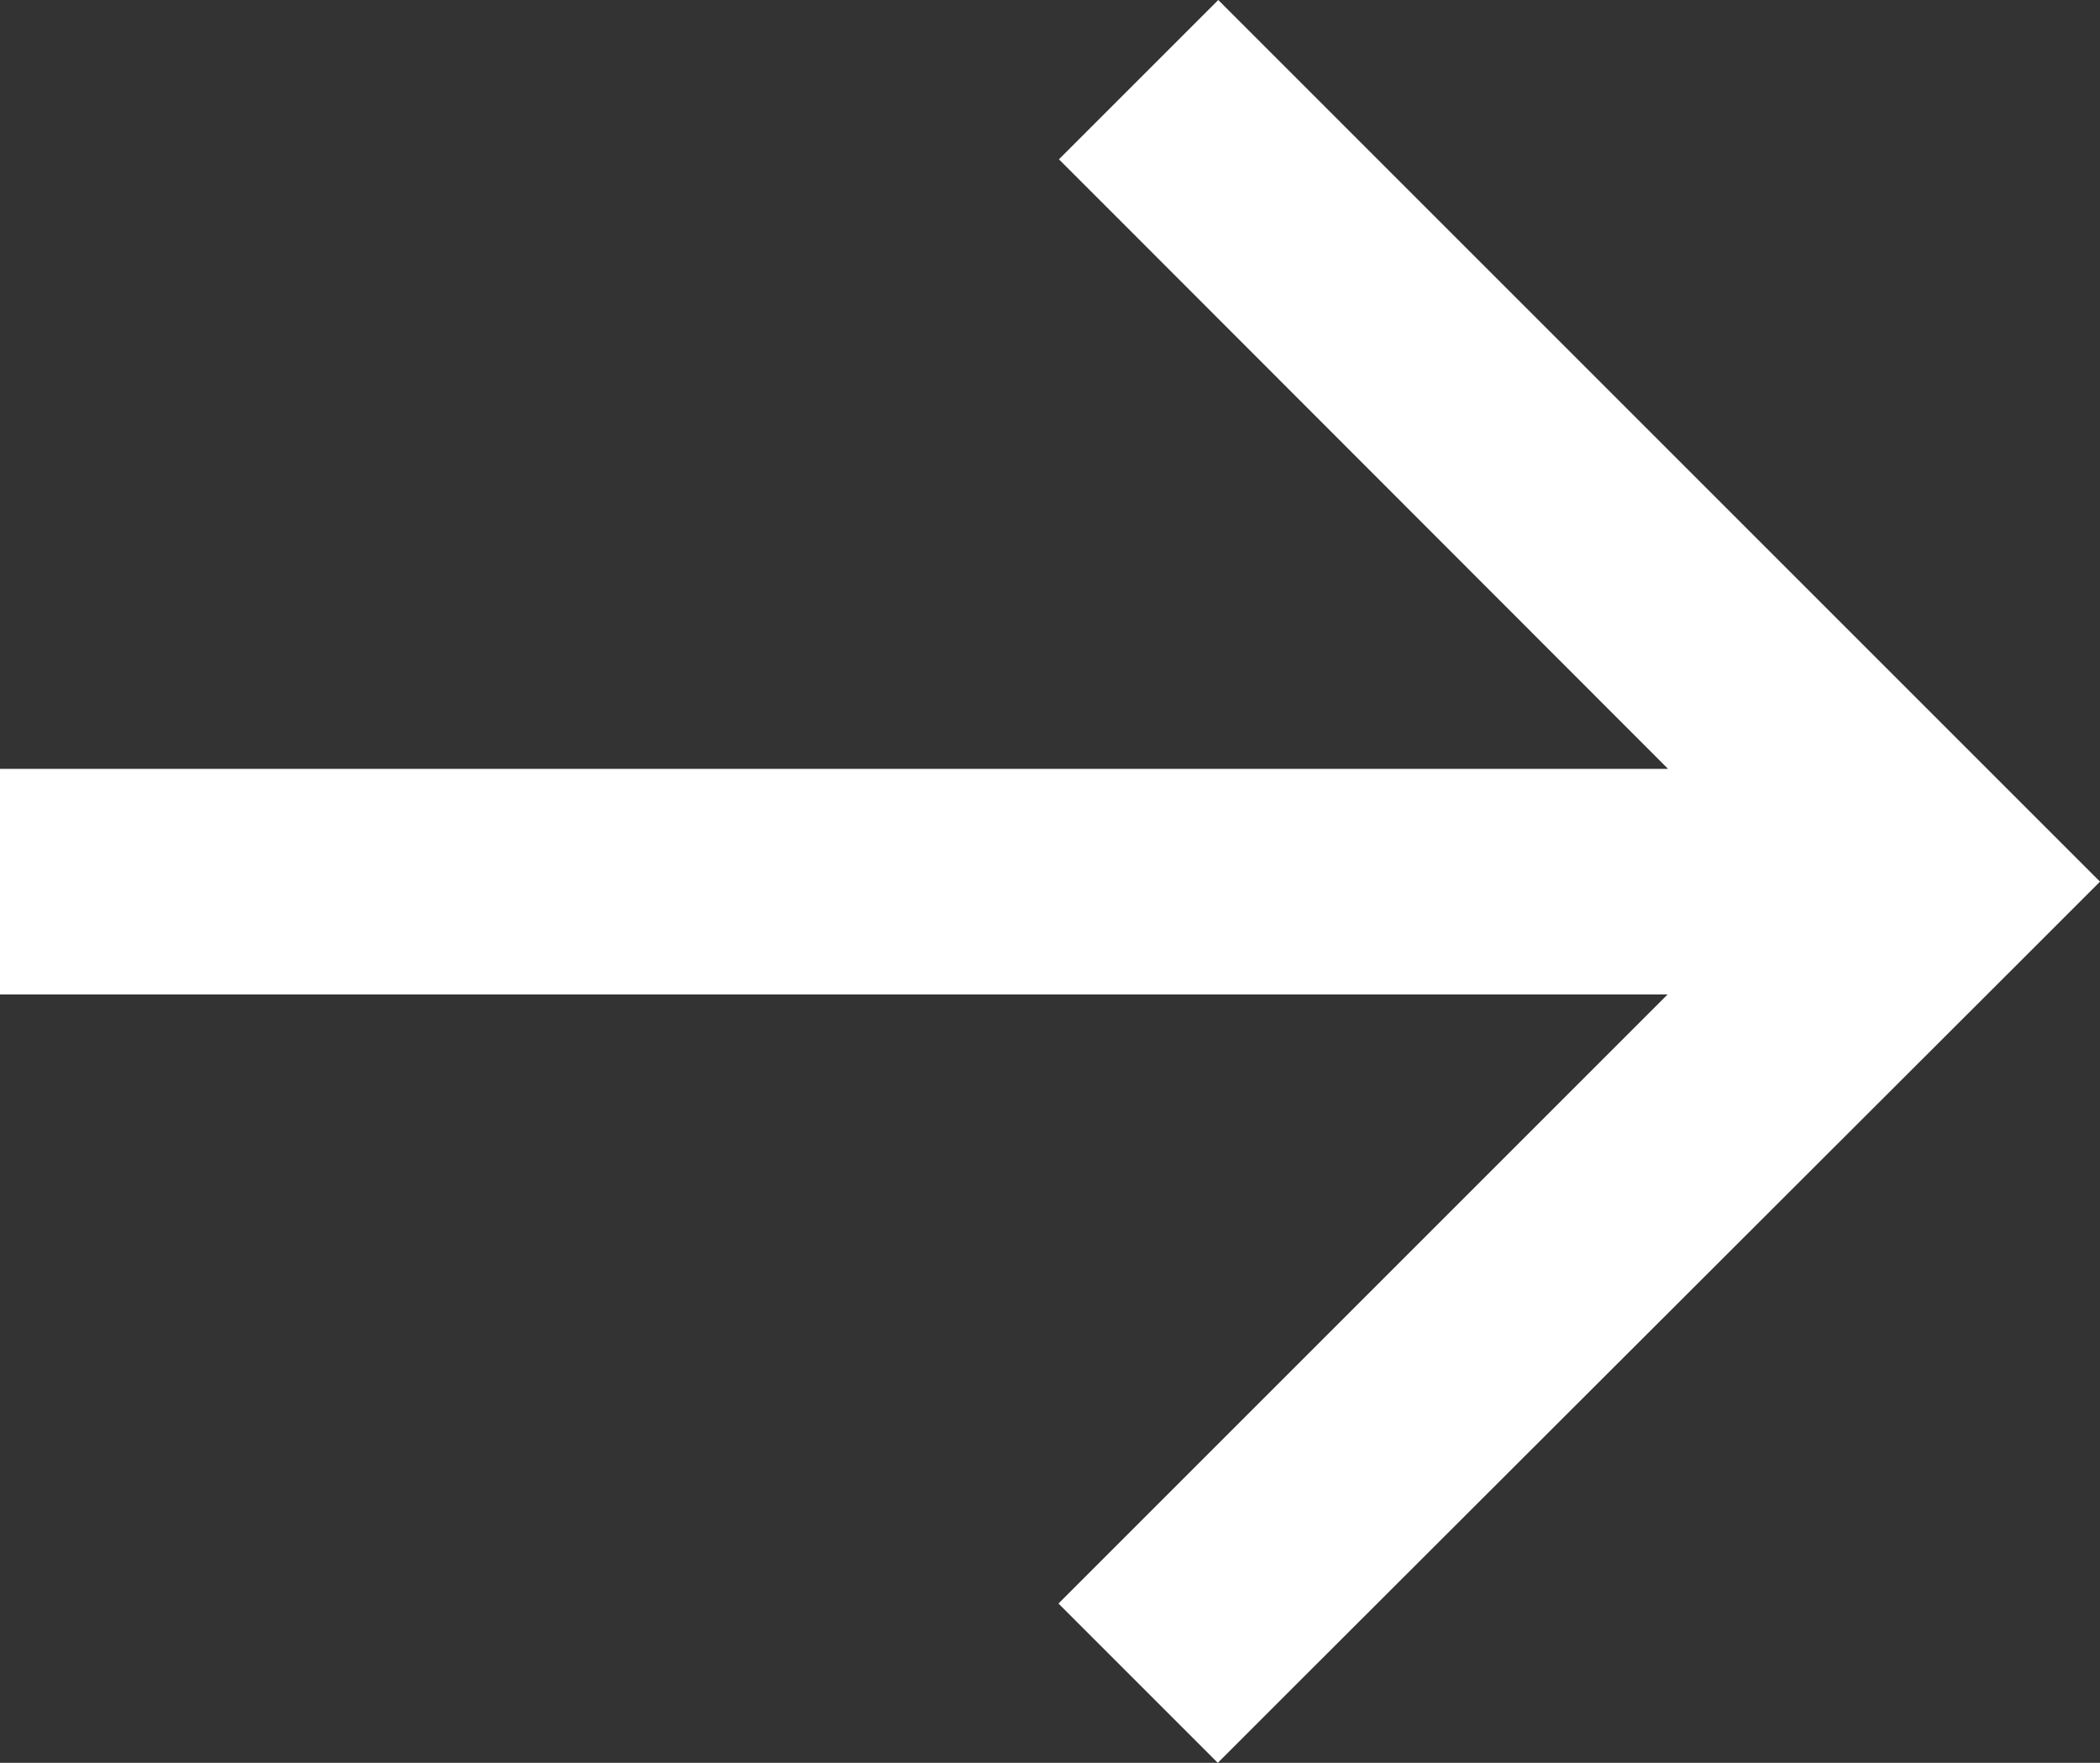<?xml version="1.0" encoding="utf-8"?>
<!-- Generator: Adobe Illustrator 27.3.0, SVG Export Plug-In . SVG Version: 6.00 Build 0)  -->
<svg version="1.1" id="Layer_1" xmlns="http://www.w3.org/2000/svg" xmlns:xlink="http://www.w3.org/1999/xlink" x="0px" y="0px"
	 viewBox="0 0 446.8 375.1" style="enable-background:new 0 0 446.8 375.1;" xml:space="preserve">
<rect x="0" y="0" width="446.8" height="375.1" fill="#333333" stroke="none"/>
<style type="text/css">
	.st0{fill:#FFFFFF;}
</style>
<path class="st0" d="M429.8,204.6l17-17l-17-17L276.2,17l-17-17l-33.9,33.9l17,17l112.6,112.7H24H0v48h24h330.8L242.2,324.2l-17,17
	l33.9,33.9l17-17L429.8,204.6z"/>
</svg>
